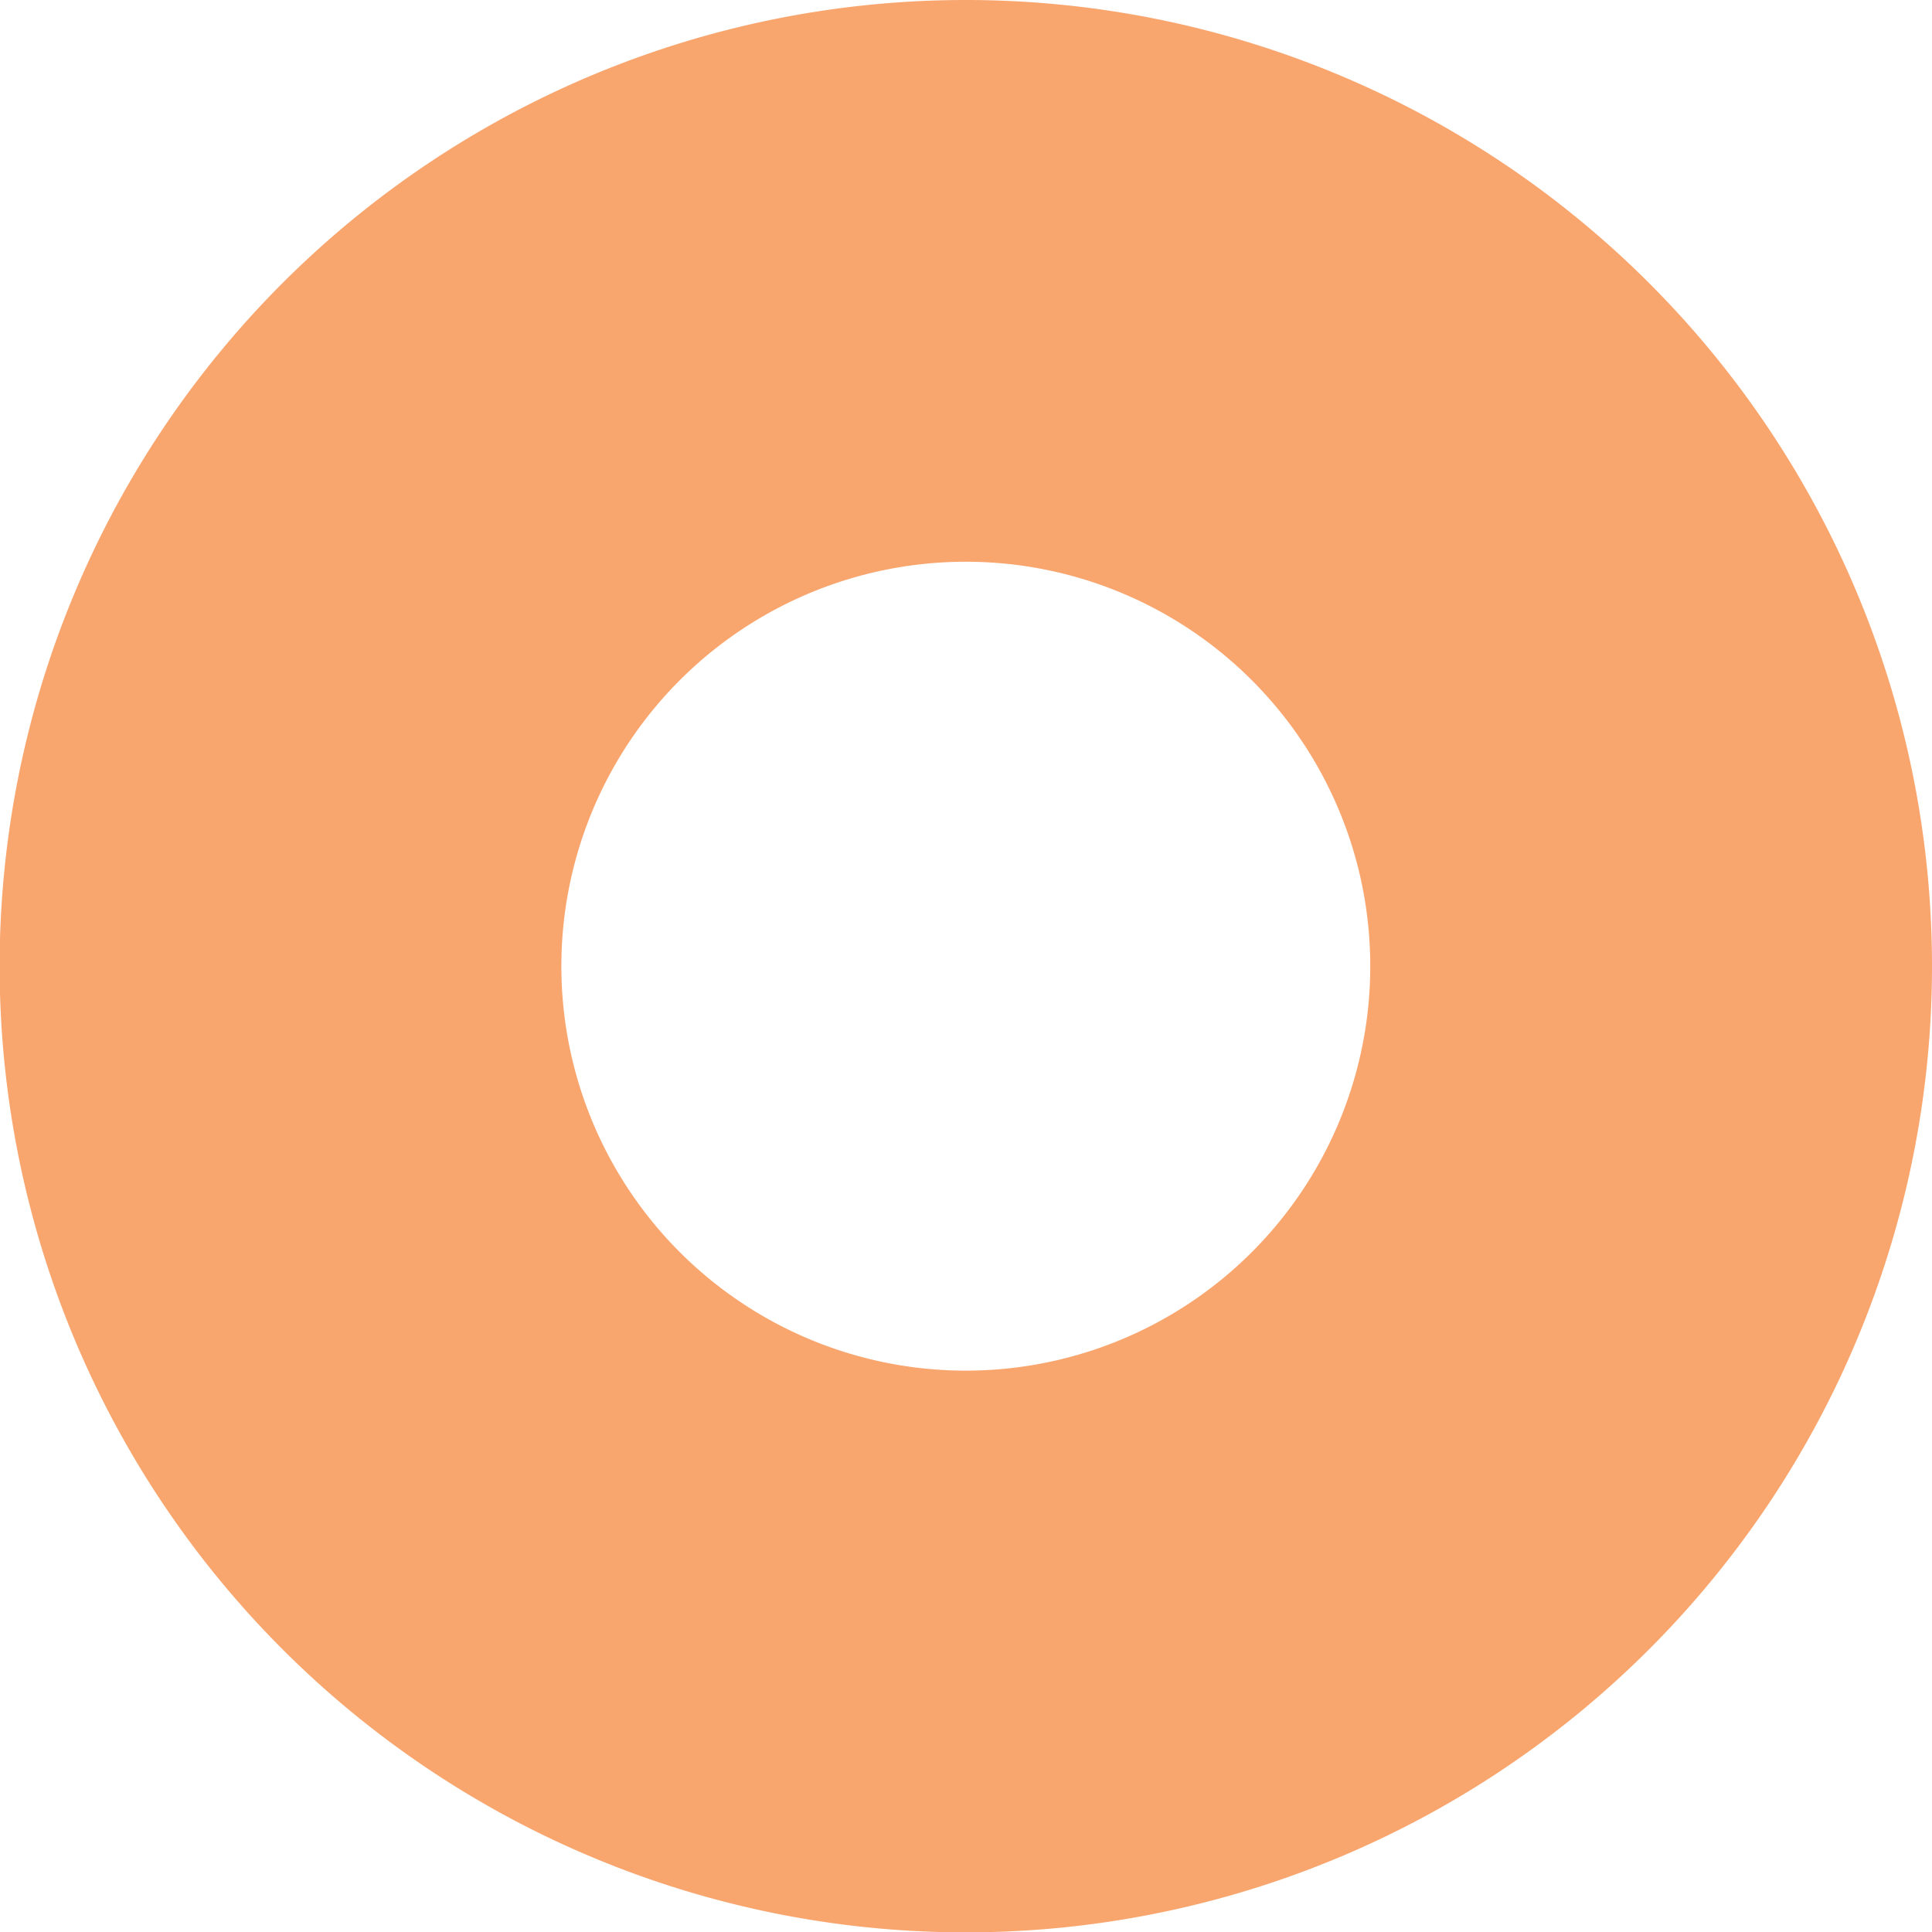 <svg xmlns="http://www.w3.org/2000/svg" width="5.159" height="5.159" viewBox="0 0 5.159 5.159">
    <path id="Path_1828" data-name="Path 1828"
        d="M206.781,640.387a1.83,1.83,0,1,1-1.83-1.829A1.83,1.83,0,0,1,206.781,640.387Z"
        transform="translate(-202.372 -637.808)" fill="none" stroke="#f9a56e" stroke-linecap="round"
        stroke-linejoin="round" stroke-width="1.5" />
</svg>
  